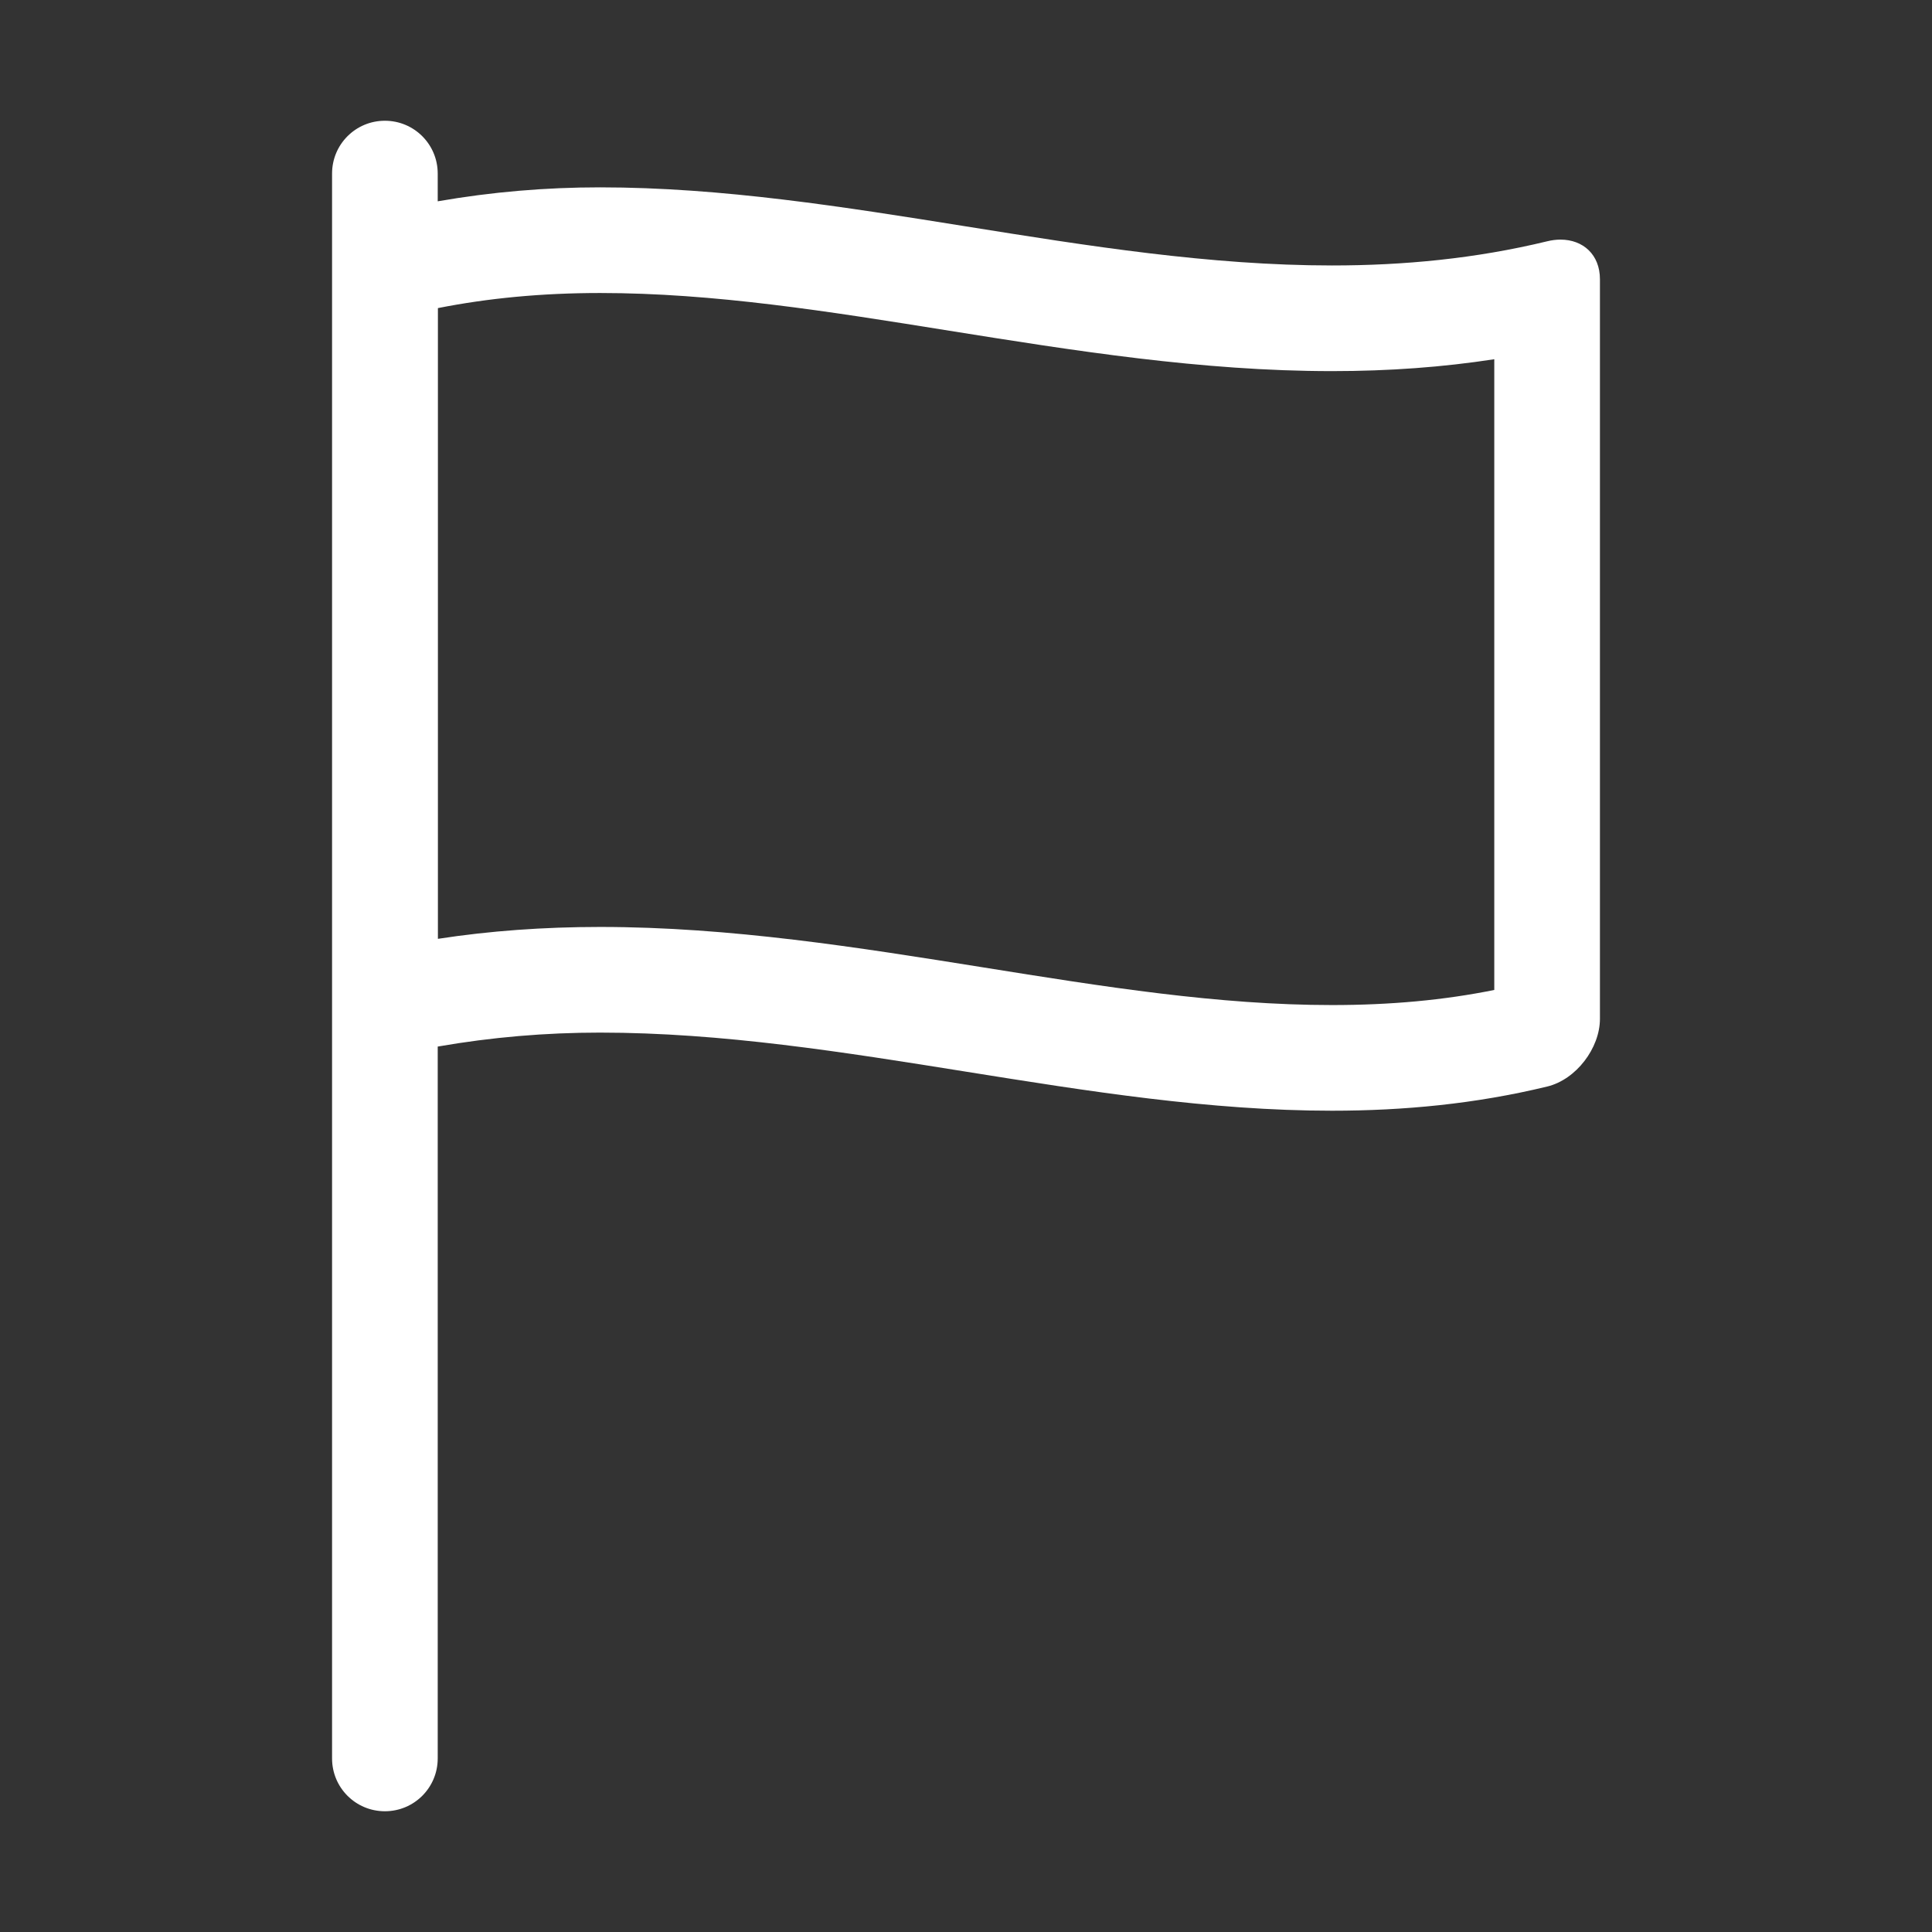 <?xml version="1.0" standalone="no"?><!DOCTYPE svg PUBLIC "-//W3C//DTD SVG 1.1//EN" "http://www.w3.org/Graphics/SVG/1.1/DTD/svg11.dtd"><svg t="1687162635541" class="icon" viewBox="0 0 1024 1024" version="1.1" xmlns="http://www.w3.org/2000/svg" p-id="14200" xmlns:xlink="http://www.w3.org/1999/xlink" width="11679" height="11679"><rect x="0" y="0" width="1024" height="1024" fill="#333333" stroke="none"/><path d="M827.1 127c-2.3 0-4.7 0.3-7.1 0.9-38 9.2-76 12.8-114 12.8-129.3 0-258.6-41.4-388-41.4-28.7 0-57.3 2.4-86 7.4V92c0-15.5-12.5-28-28-28s-28 12.5-28 28v840c0 15.5 12.5 28 28 28s28-12.5 28-28V554.7c28.7-5 57.3-7.4 86-7.4 129.3 0 258.6 41.4 388 41.4 38 0 76-3.6 114-12.8 15.4-3.7 28-20.4 28-35.9V148c0-13-8.9-21-20.9-21zM792 524.7c-26.7 5.4-55 8-86 8-60.2 0-120.9-9.7-185.1-20-65.7-10.5-133.7-21.4-202.8-21.4-30.1 0-58.7 2.1-86 6.3V163.3c26.8-5.3 55.2-8 86-8 60.2 0 120.9 9.7 185.1 20 65.7 10.5 133.7 21.4 202.8 21.4 30.3 0 58.7-2.1 86-6.3v334.3z" p-id="14201" fill="#ffffff"></path></svg>